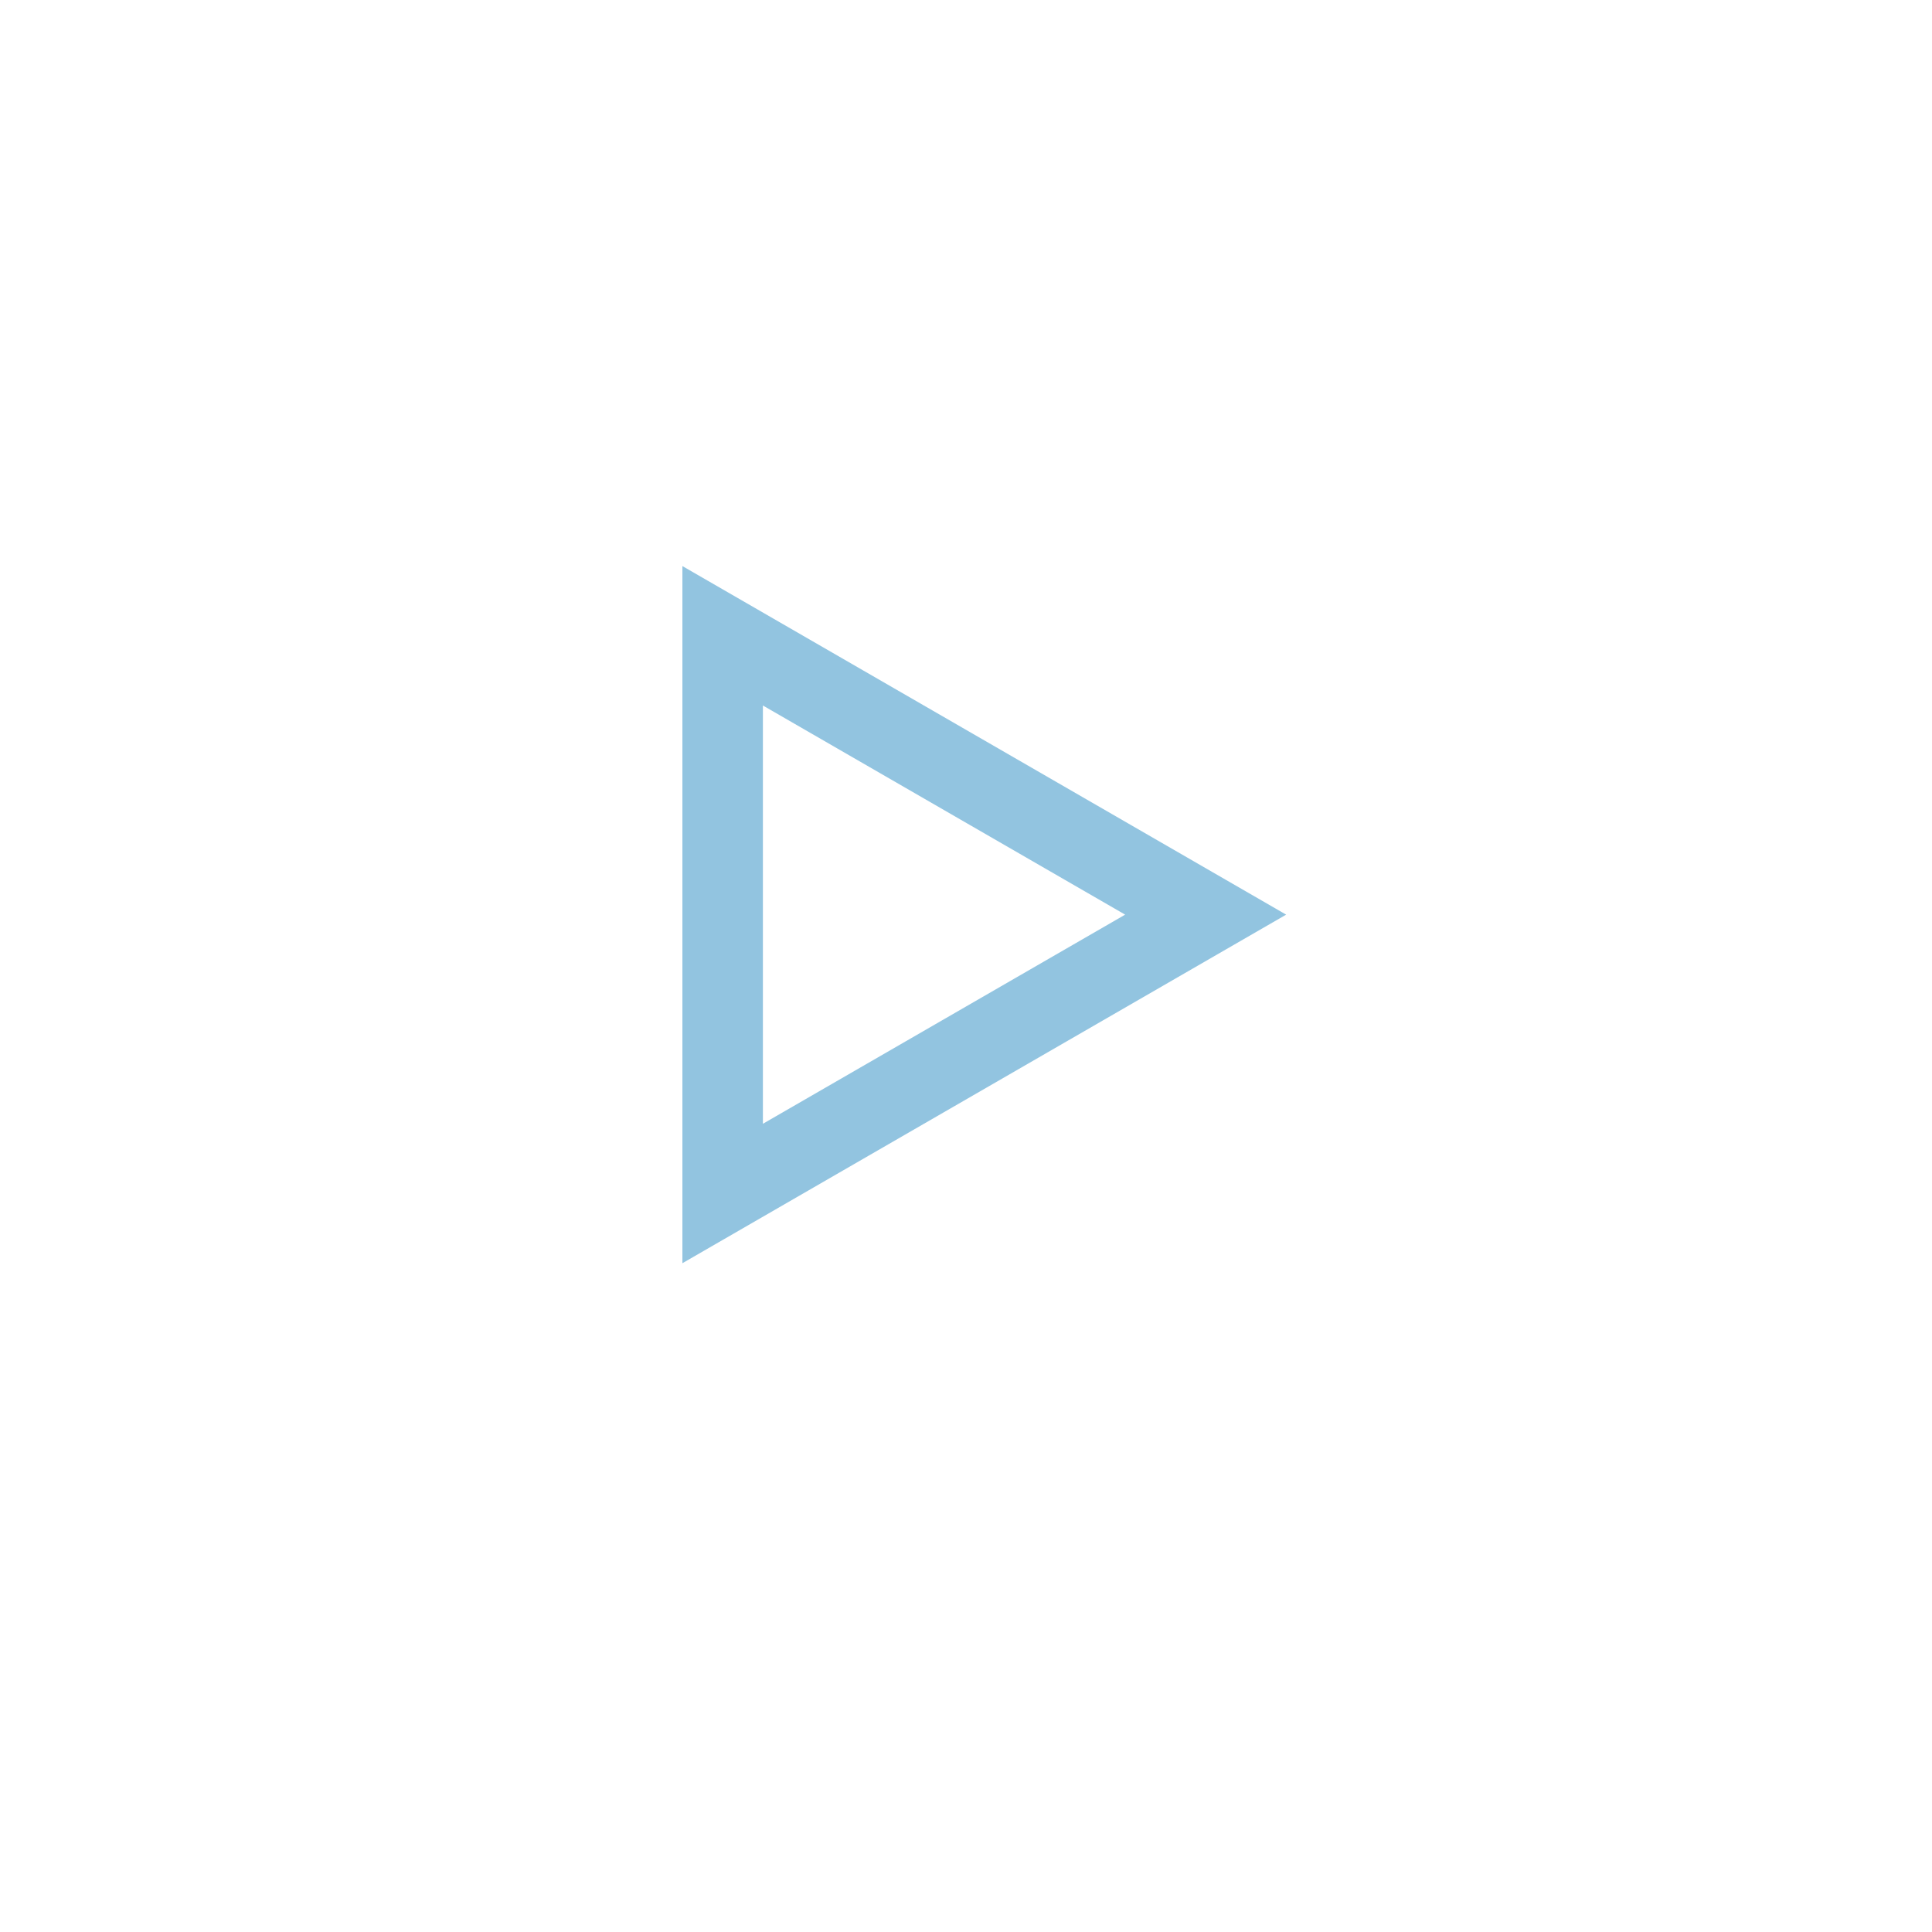 <?xml version="1.0" encoding="UTF-8"?> <svg xmlns="http://www.w3.org/2000/svg" width="24" height="24" viewBox="0 0 24 24" fill="none"><g clip-path="url(#clip0_3192_6967)"><path d="M8.977 7.898L14.977 11.362L8.977 14.826V7.898Z" stroke="#92C4E0"></path></g><defs><clipPath id="clip0_3192_6967"><rect width="10" height="8" fill="white" transform="matrix(0 1 -1 0 15.977 6.359)"></rect></clipPath></defs></svg> 